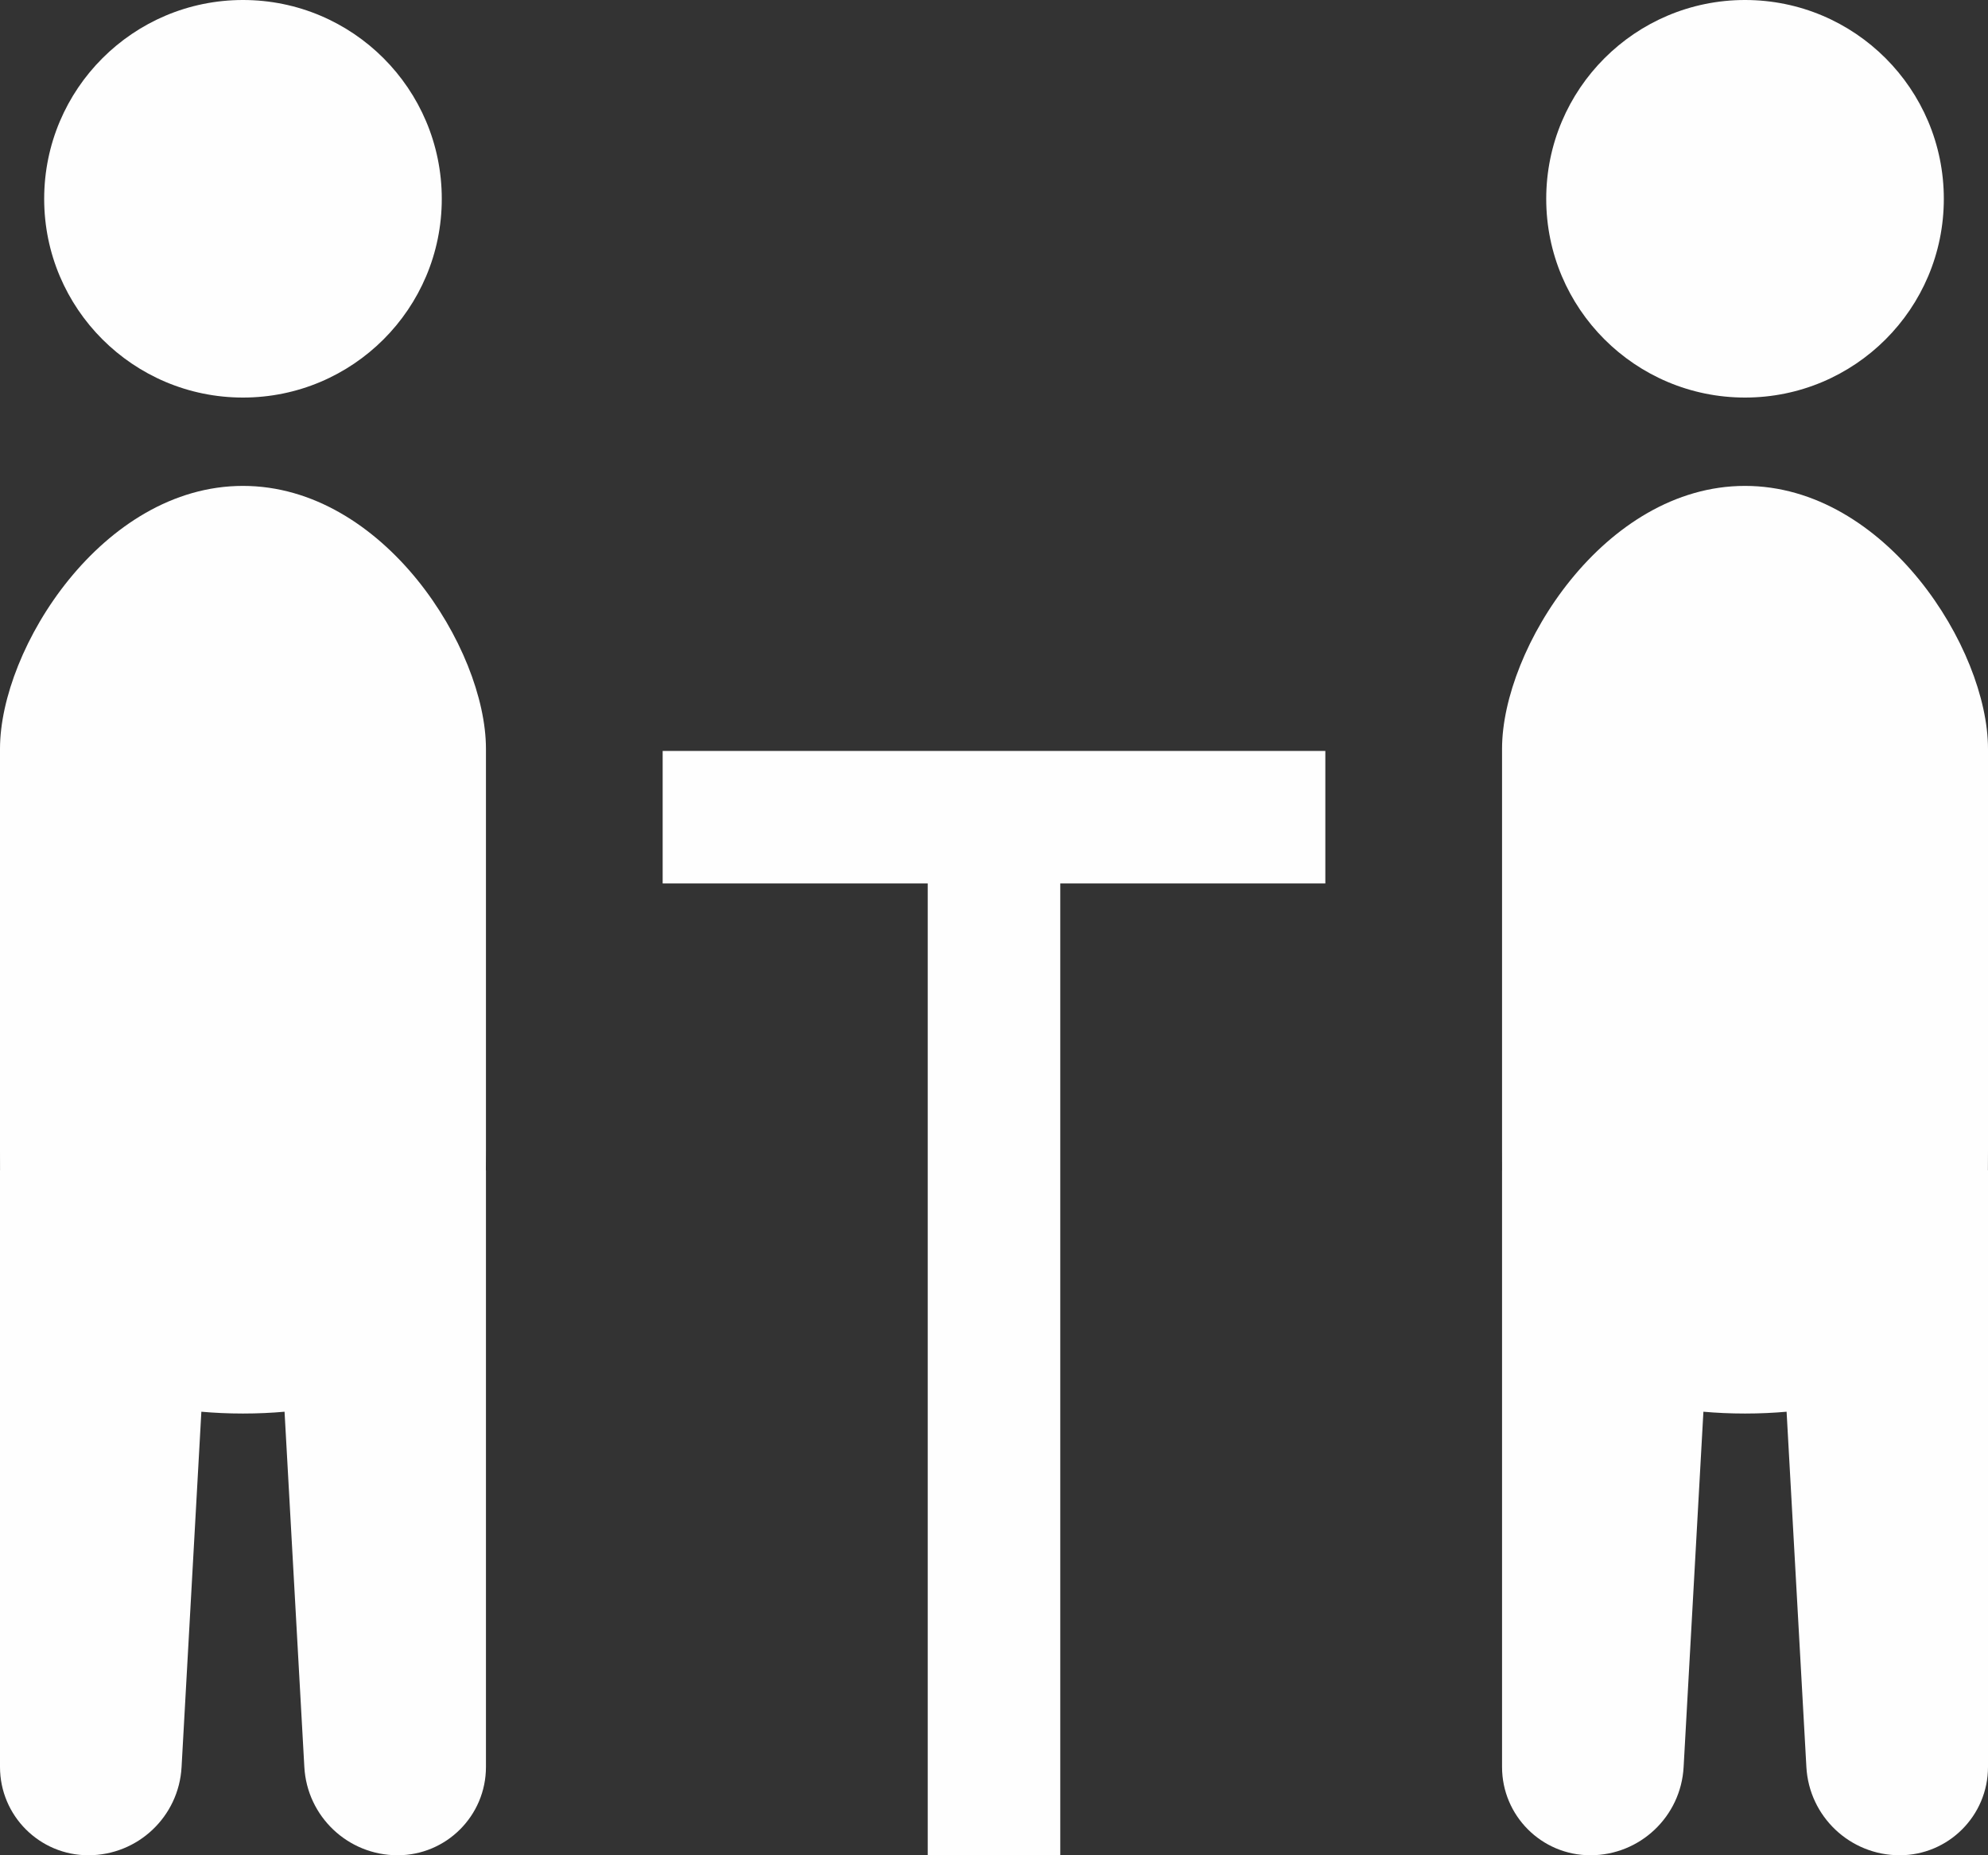 <?xml version="1.0" encoding="UTF-8"?>
<svg width="45px" height="42px" viewBox="0 0 45 42" version="1.1" xmlns="http://www.w3.org/2000/svg" xmlns:xlink="http://www.w3.org/1999/xlink">
    <rect x="0" y="0" width="45" height="42" fill="#333333" stroke="none"/>
    <!-- Generator: Sketch 51.3 (57544) - http://www.bohemiancoding.com/sketch -->
    <title>icon/stand</title>
    <desc>Created with Sketch.</desc>
    <defs></defs>
    <g id="210" stroke="none" stroke-width="1" fill="none" fill-rule="evenodd">
        <g id="210_parts" transform="translate(-226, -230)">
            <g id="Group-3" transform="translate(150, 77)">
                <g id="icon/stand" transform="translate(76, 153)">
                    <g id="Group-14">
                        <polygon id="Fill-1" fill="#FEFEFE" points="15 17 15 20 21 20 21 42 24 42 24 20 30 20 30 17"></polygon>
                        <g id="Group-13">
                            <path d="M5.499,11 C2.315,11 0,14.685 0,16.952 L0,24 L0,26.049 C0,26.19 0,26.336 0.001,26.487 C0.001,26.492 0,26.496 0,26.5 L0,40 C0,41.105 0.895,42 2,42 C3.122,42 4.049,41.124 4.11,40.003 L4.558,31.959 C4.853,31.985 5.166,32 5.5,32 C5.835,32 6.147,31.985 6.441,31.959 L6.889,40.003 C6.951,41.124 7.878,42 9,42 C10.104,42 11,41.105 11,40 L11,26.5 C11,26.496 10.998,26.492 10.998,26.487 C11,26.336 11,26.19 11,26.049 L11,24 L11,16.952 C11,14.685 8.685,11 5.499,11" id="Fill-2" fill="#FEFEFE"></path>
                            <g id="Group-6" transform="translate(1, 0)">
                                <polygon id="Clip-5" points="0 0 9 0 9 9 0 9"></polygon>
                                <path d="M4.5,9 C6.985,9 9,6.987 9,4.502 C9,2.014 6.985,-0 4.5,-0 C2.017,-0 0,2.014 0,4.502 C0,6.987 2.017,9 4.5,9" id="Fill-4" fill="#FEFEFE"></path>
                            </g>
                            <g id="Group-9" transform="translate(34, 11)">
                                <polygon id="Clip-8" points="0 -0 11 -0 11 31 0 31"></polygon>
                                <path d="M5.499,-0 C2.315,-0 0,3.685 0,5.952 L0,13 L0,15.049 C0,15.19 0,15.336 0.001,15.487 C0.001,15.492 0,15.496 0,15.5 L0,29 C0,30.105 0.895,31 2,31 C3.122,31 4.049,30.124 4.11,29.003 L4.558,20.959 C4.853,20.985 5.166,21 5.5,21 C5.835,21 6.146,20.985 6.441,20.959 L6.889,29.003 C6.951,30.124 7.878,31 9,31 C10.104,31 11,30.105 11,29 L11,15.5 C11,15.496 10.998,15.492 10.998,15.487 C11,15.336 11,15.19 11,15.049 L11,13 L11,5.952 C11,3.685 8.685,-0 5.499,-0" id="Fill-7" fill="#FEFEFE"></path>
                            </g>
                            <g id="Group-12" transform="translate(35, 0)">
                                <polygon id="Clip-11" points="0 0 9 0 9 9 0 9"></polygon>
                                <path d="M4.5,9 C6.985,9 9,6.987 9,4.502 C9,2.014 6.985,-0 4.5,-0 C2.017,-0 0,2.014 0,4.502 C0,6.987 2.017,9 4.5,9" id="Fill-10" fill="#FEFEFE"></path>
                            </g>
                        </g>
                    </g>
                </g>
            </g>
        </g>
    </g>
</svg>